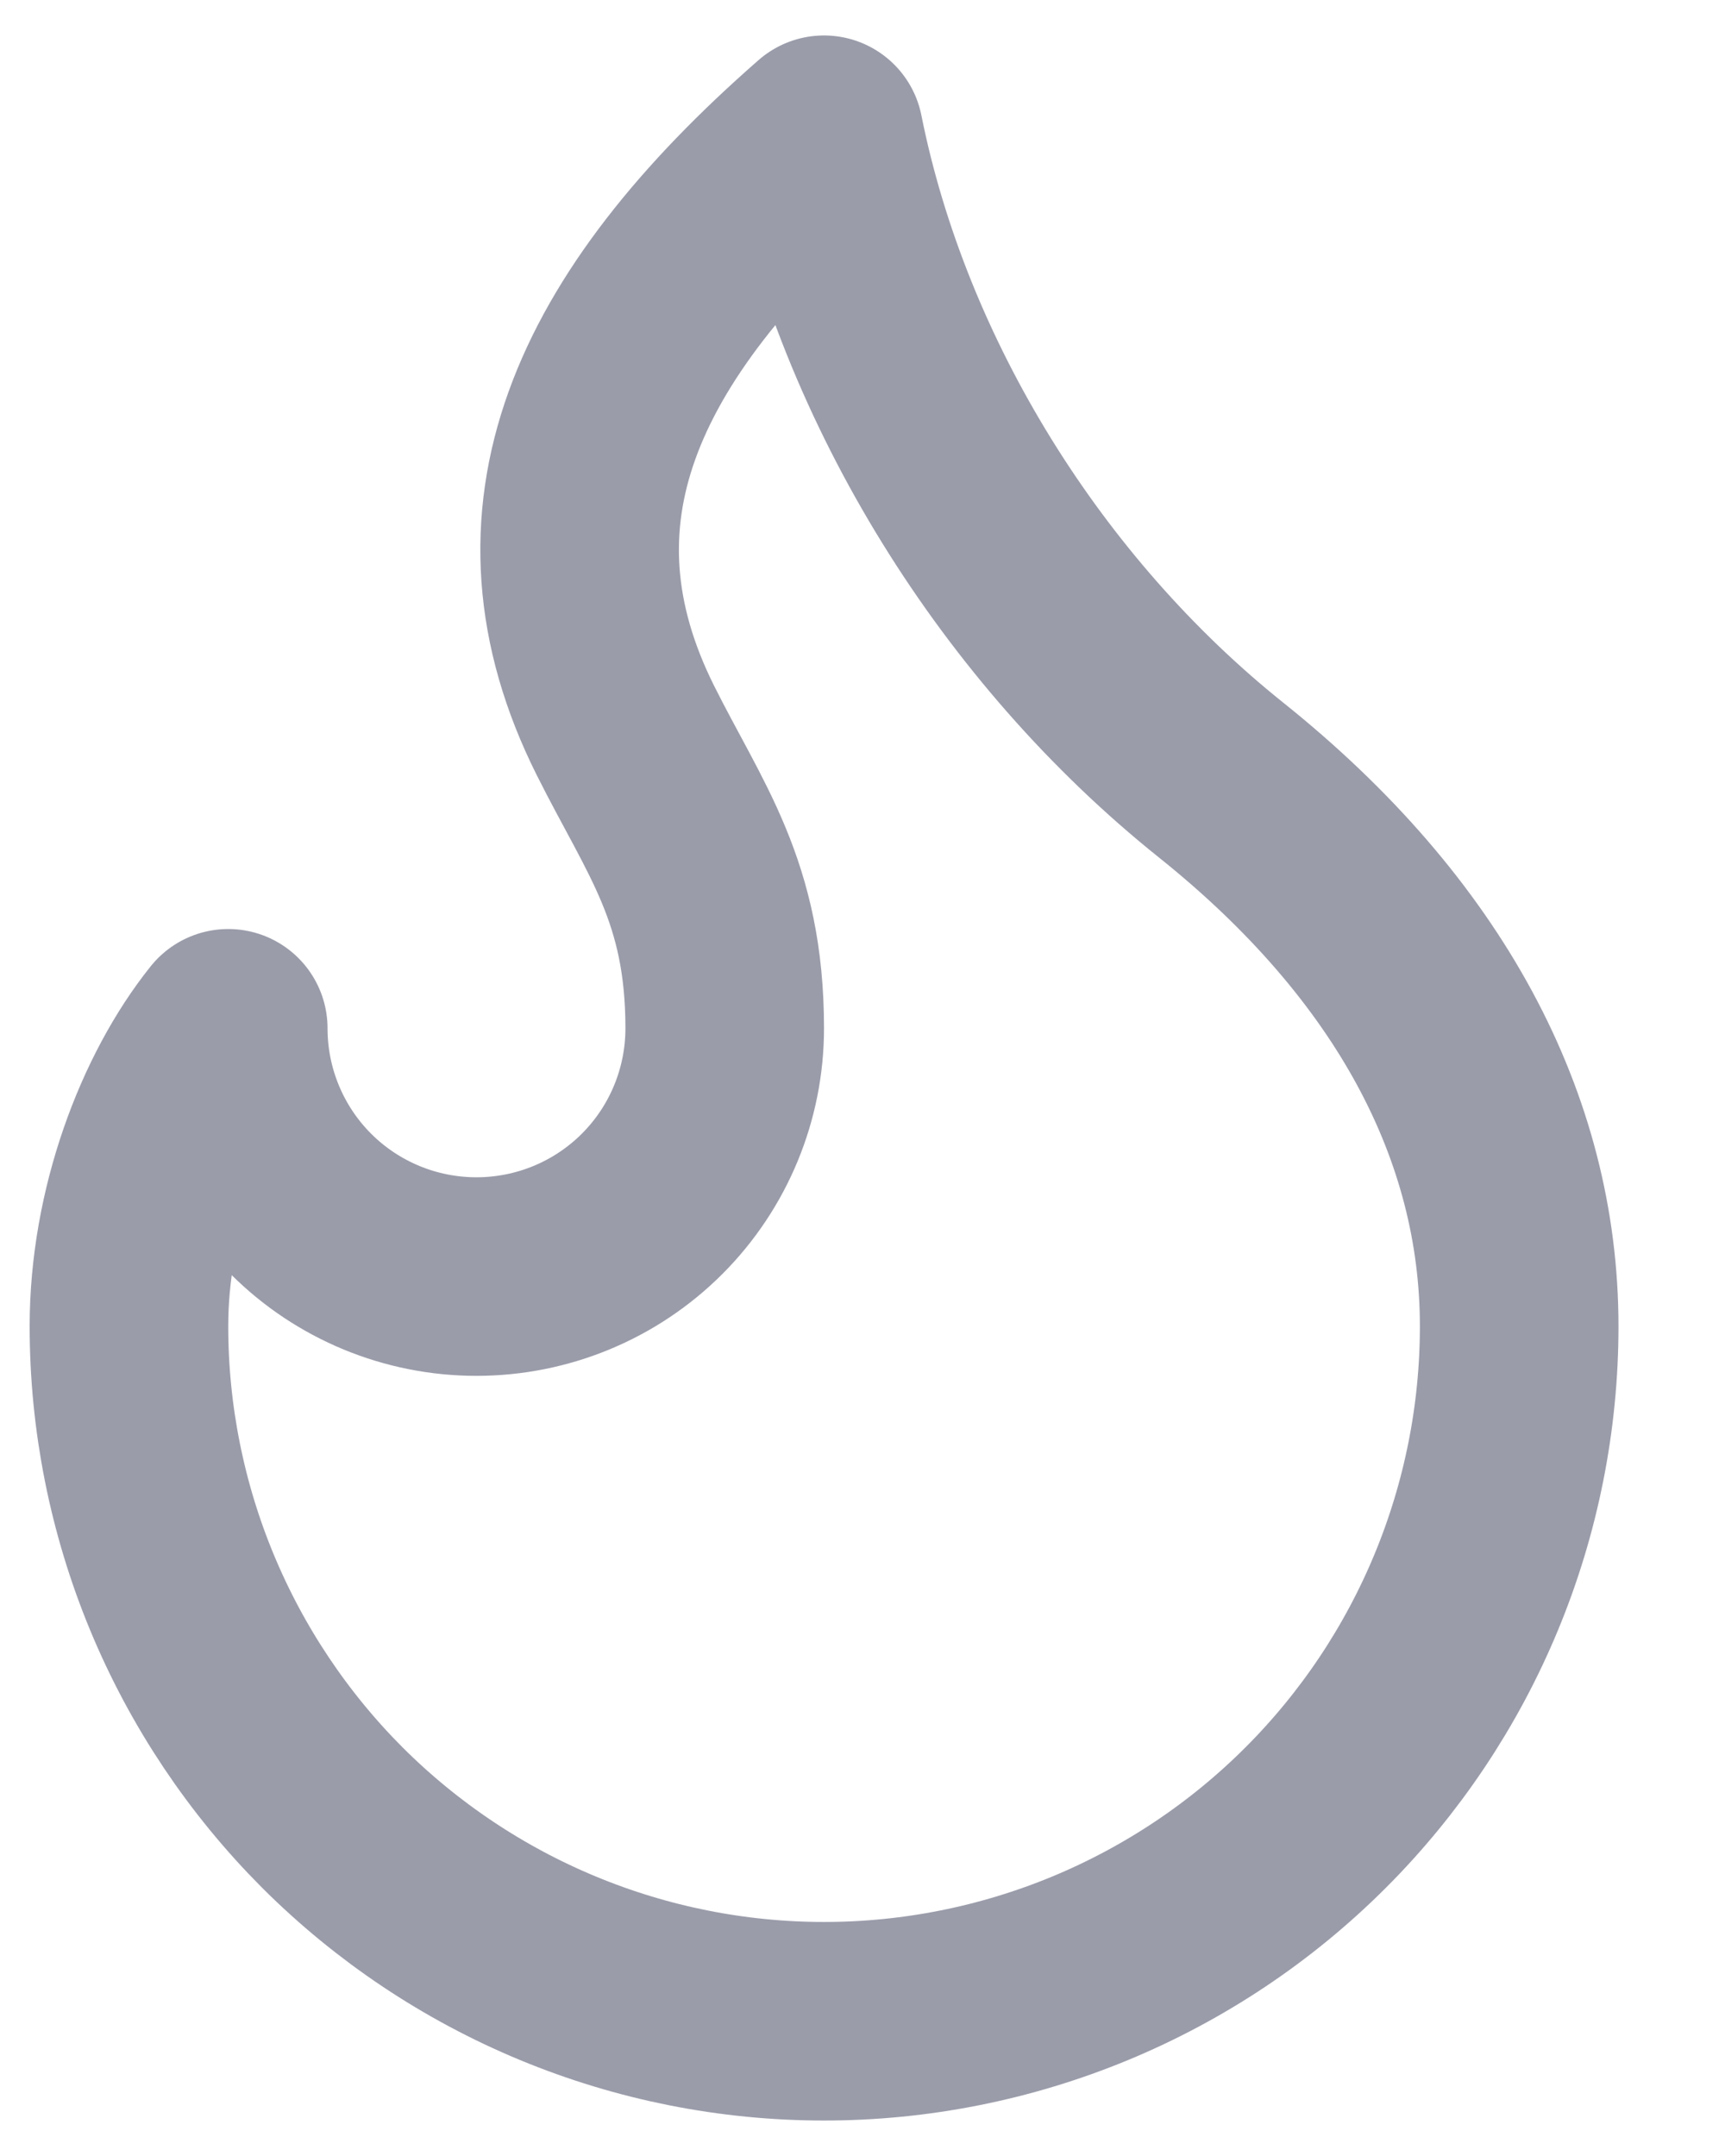 <svg width="16" height="20" viewBox="0 0 16 20" fill="none" xmlns="http://www.w3.org/2000/svg">
<path opacity="0.5" d="M4.419 11.842C5.03 11.842 5.616 11.6 6.048 11.168C6.48 10.736 6.722 10.15 6.722 9.539C6.722 8.268 6.262 7.697 5.801 6.776C4.814 4.803 5.595 3.042 7.643 1.25C8.104 3.553 9.485 5.763 11.327 7.237C13.169 8.711 14.091 10.46 14.091 12.303C14.091 13.149 13.924 13.988 13.6 14.77C13.276 15.552 12.801 16.263 12.202 16.862C11.604 17.46 10.893 17.935 10.111 18.259C9.328 18.583 8.49 18.75 7.643 18.75C6.796 18.75 5.958 18.583 5.176 18.259C4.394 17.935 3.683 17.46 3.084 16.862C2.486 16.263 2.011 15.552 1.687 14.77C1.363 13.988 1.196 13.149 1.196 12.303C1.196 11.241 1.595 10.19 2.117 9.539C2.117 10.15 2.359 10.736 2.791 11.168C3.223 11.6 3.809 11.842 4.419 11.842V11.842Z" stroke="#373A56" stroke-width="1.842" stroke-linecap="round" stroke-linejoin="round"/>
</svg>
